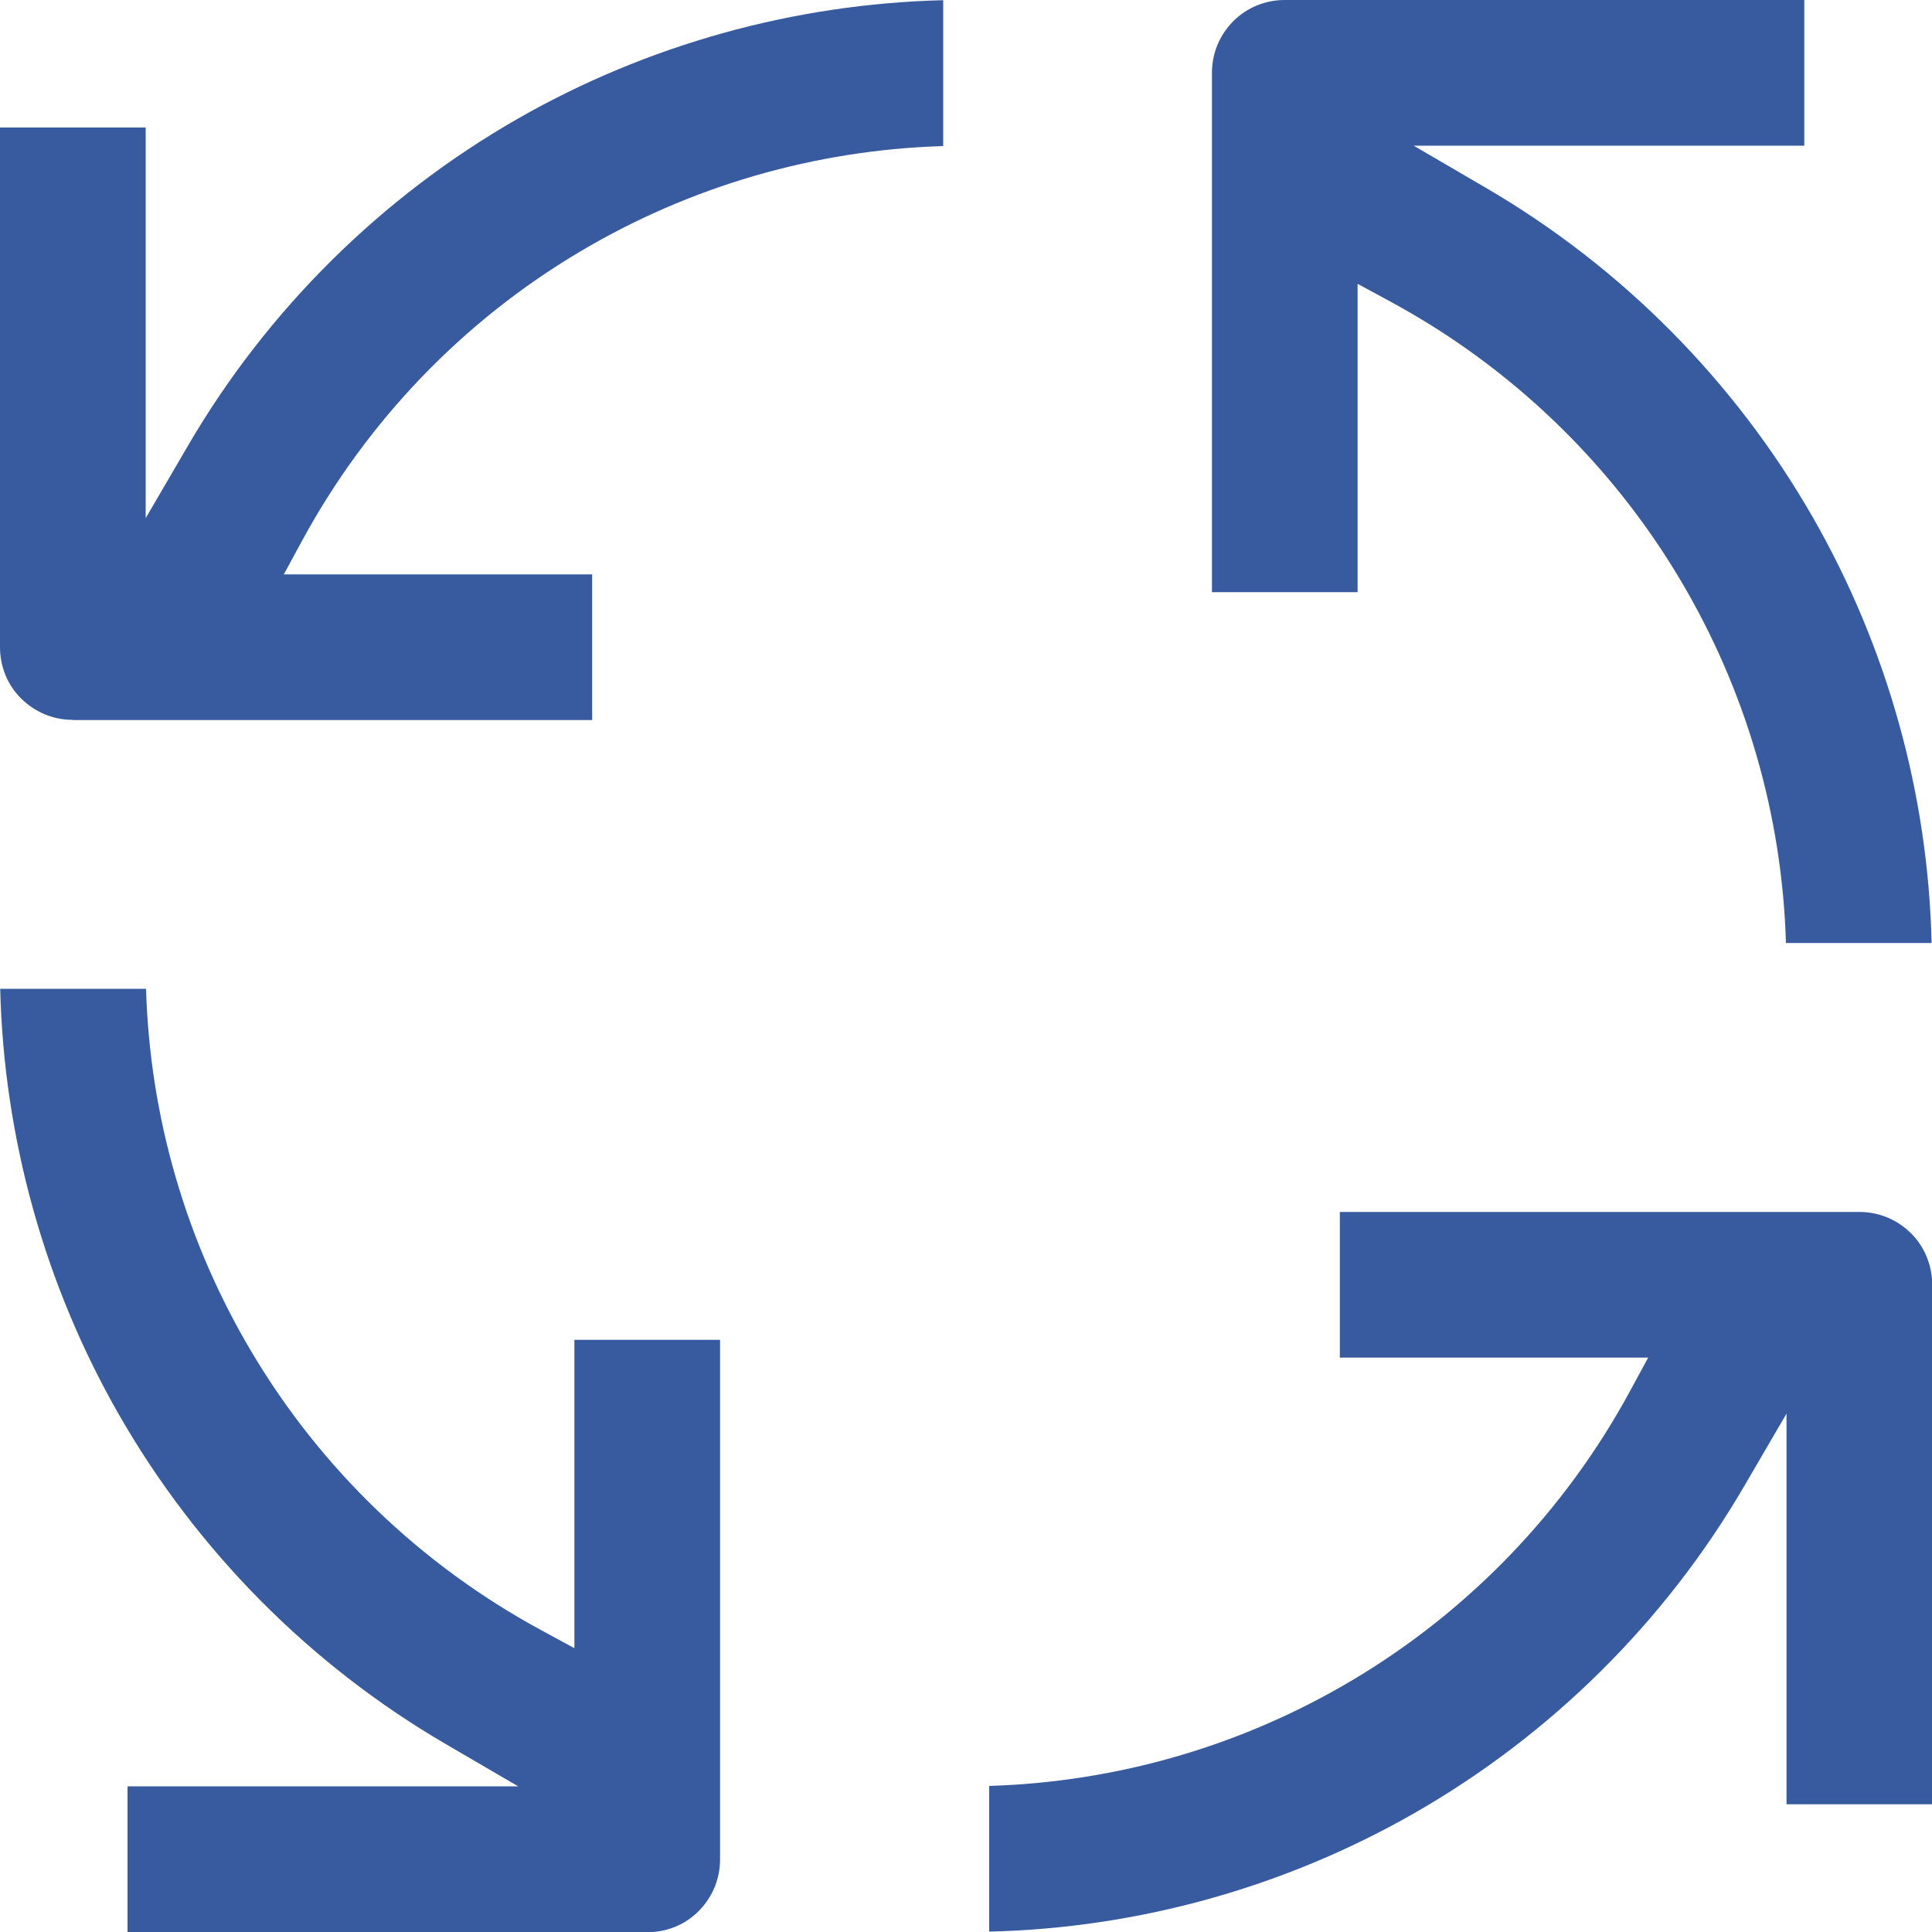 <?xml version="1.0" encoding="UTF-8"?>
<svg xmlns="http://www.w3.org/2000/svg" id="Layer_2" data-name="Layer 2" viewBox="0 0 100 100">
  <defs>
    <style>
      .cls-1 {
        fill: #214993;
      }

      .cls-2 {
        fill: none;
        opacity: .9;
      }
    </style>
  </defs>
  <g id="Layer_1-2" data-name="Layer 1">
    <g class="cls-2">
      <g>
        <path class="cls-1" d="m92.44,48.82c-.19-6.62-2.07-13.1-5.47-18.81-3.59-6.04-8.76-11.01-14.95-14.37l-1.75-.95v15.96h-7.54V3.77c0-1.01.39-1.95,1.1-2.67.71-.71,1.66-1.1,2.67-1.1h26.89v7.54h-20.22l3.77,2.2c7.02,4.1,12.86,10,16.9,17.05,3.84,6.71,5.96,14.3,6.14,22.02h-7.55Z"></path>
        <path class="cls-1" d="m3.77,37.26c-1.01,0-1.95-.39-2.67-1.1s-1.1-1.66-1.1-2.67V6.6h7.54v20.22l2.2-3.77c4.1-7.02,10-12.86,17.05-16.9C33.5,2.31,41.1.2,48.82.01v7.55c-6.64.2-13.11,2.08-18.81,5.47-6.05,3.59-11.01,8.76-14.37,14.95l-.95,1.75h15.96v7.54H3.77Z"></path>
        <path class="cls-1" d="m6.6,100v-7.54h20.22l-3.77-2.2c-7.02-4.1-12.86-10-16.9-17.05C2.31,66.5.2,58.9.01,51.18h7.55c.19,6.62,2.07,13.1,5.47,18.81,3.59,6.04,8.76,11.01,14.95,14.37l1.75.95v-15.96h7.54v26.89c0,1.01-.39,1.95-1.1,2.67s-1.66,1.1-2.67,1.1H6.6Z"></path>
        <path class="cls-1" d="m51.18,92.44c6.65-.2,13.11-2.08,18.81-5.47,6.04-3.59,11.01-8.76,14.37-14.95l.95-1.75h-15.96v-7.54h26.89c1.01,0,1.95.39,2.67,1.1.71.71,1.1,1.66,1.1,2.67v26.89h-7.54v-20.22l-2.2,3.77c-4.1,7.02-10,12.86-17.05,16.9-6.71,3.84-14.3,5.96-22.02,6.14v-7.55Z"></path>
      </g>
    </g>
  </g>
</svg>
